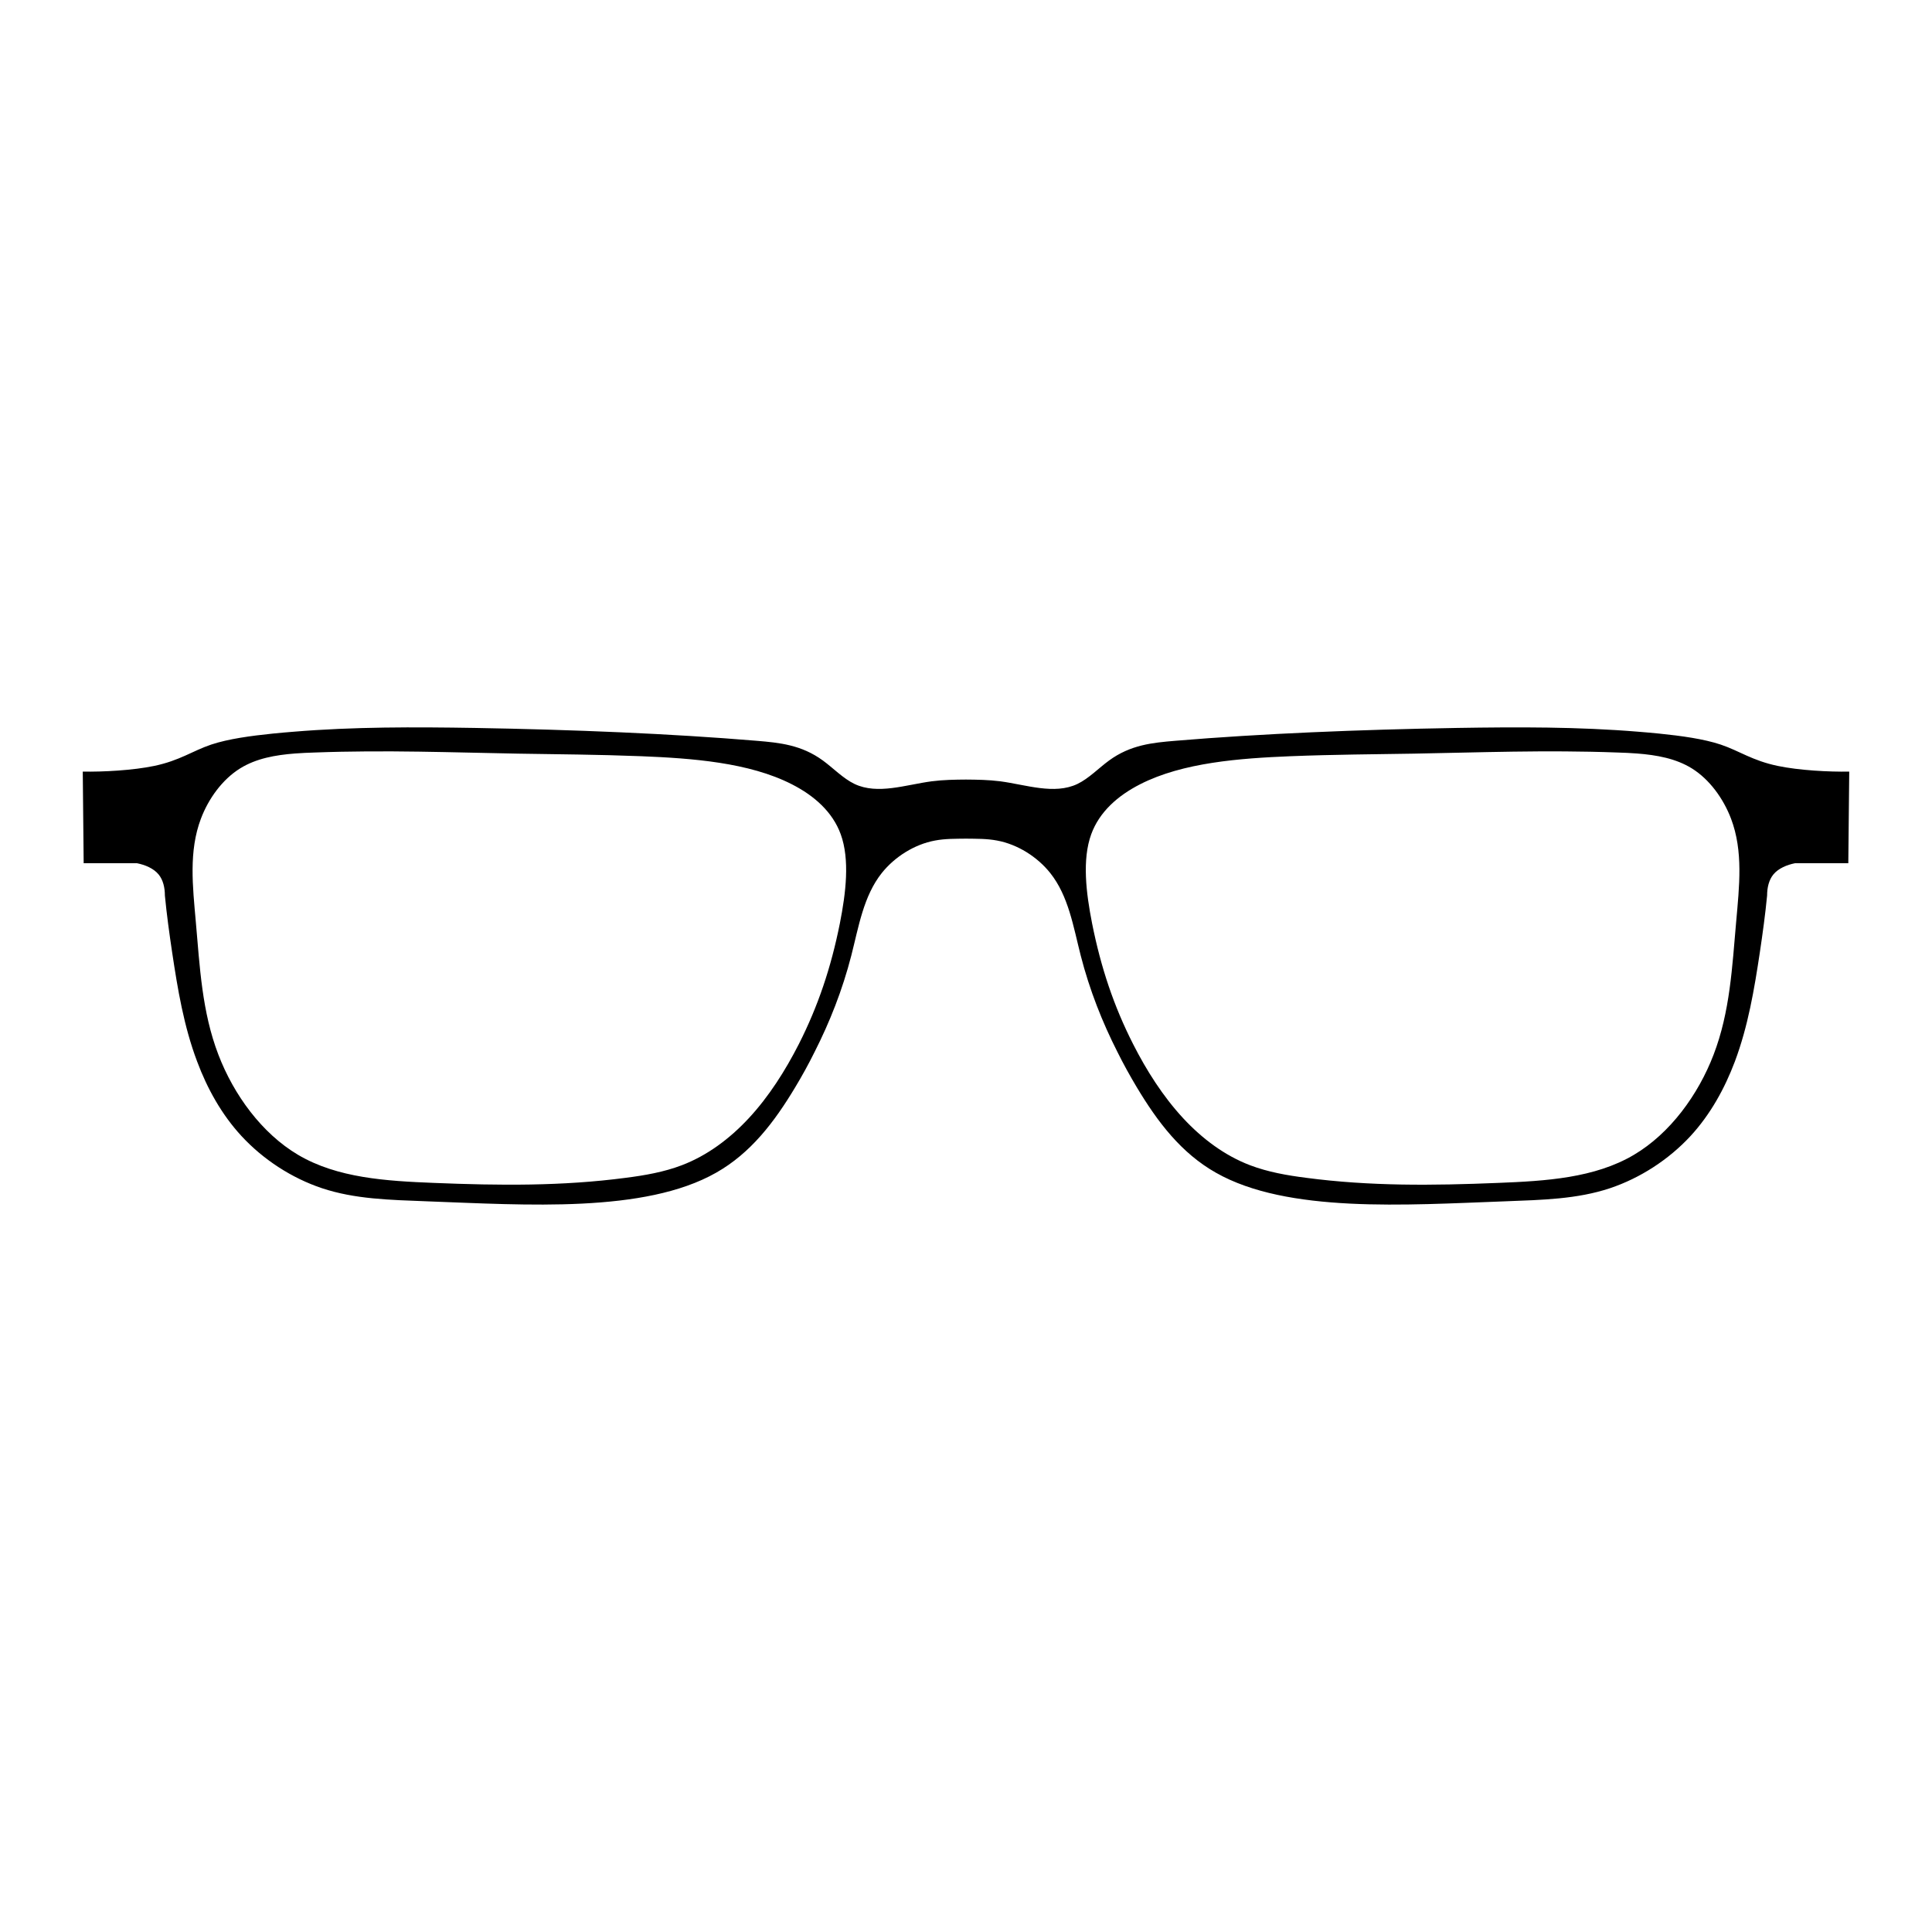 <?xml version="1.0" encoding="UTF-8"?>
<!-- The Best Svg Icon site in the world: iconSvg.co, Visit us! https://iconsvg.co -->
<svg fill="#000000" width="800px" height="800px" version="1.1" viewBox="144 144 512 512" xmlns="http://www.w3.org/2000/svg">
 <path d="m615.09 346.97c-6.797-1.43-10.098-3.969-15.074-5.644-4.516-1.512-10.438-2.316-16.344-2.922-1.812-0.18-3.613-0.344-5.422-0.484-16.062-1.328-32.082-1.27-48.148-1.008-25.852 0.441-51.766 1.492-74.66 3.406-6.027 0.504-11.855 1.066-17.547 5.238-2.707 1.977-5.379 4.777-8.383 6.207-6.109 2.902-13.582 0.203-20.398-0.707-3.16-0.402-6.168-0.441-9.129-0.465-2.941 0.02-5.949 0.059-9.109 0.465-6.816 0.906-14.289 3.606-20.398 0.707-3.004-1.43-5.68-4.231-8.383-6.207-5.703-4.172-11.523-4.734-17.547-5.238-22.895-1.914-48.828-2.961-74.664-3.406-16.062-0.262-32.082-0.324-48.145 1.008-1.812 0.141-3.606 0.301-5.422 0.484-5.906 0.605-11.828 1.41-16.363 2.922-4.957 1.672-8.262 4.211-15.055 5.644-5.644 1.188-13.703 1.613-18.965 1.512 0.082 8.102 0.16 16.184 0.242 24.285h14.148c2.098 0.422 4.352 1.328 5.703 2.961 1.211 1.473 1.672 3.527 1.672 5.602 0.484 5.019 1.168 9.996 1.914 14.992 1.473 9.812 3.102 19.648 6.629 28.98 2.68 7.18 6.488 14.047 11.75 19.754 5.805 6.281 13.359 11.16 21.301 13.82 8.766 2.922 17.957 3.102 27.891 3.488 26.258 0.961 57.637 3.184 76.586-7.578 9.164-5.18 15.434-13.402 21-22.691 1.809-3.004 3.523-6.109 5.117-9.336 3.988-7.859 7.356-16.34 9.715-25.512 1.961-7.656 3.231-15.781 8.082-21.887 3.43-4.293 8.652-7.598 14.09-8.605 2.742-0.523 5.523-0.465 8.223-0.504 2.719 0.039 5.5-0.02 8.242 0.504 5.441 1.008 10.66 4.312 14.086 8.605 4.856 6.106 6.125 14.227 8.082 21.887 2.359 9.176 5.723 17.652 9.715 25.512 1.594 3.223 3.324 6.332 5.117 9.336 5.562 9.289 11.828 17.512 21 22.691 18.941 10.762 50.32 8.539 76.578 7.578 9.934-0.383 19.125-0.562 27.891-3.488 7.918-2.66 15.496-7.535 21.305-13.82 5.254-5.707 9.043-12.574 11.75-19.754 3.5-9.332 5.152-19.164 6.625-28.98 0.742-4.996 1.43-9.977 1.914-14.992 0-2.074 0.465-4.133 1.672-5.602 1.352-1.633 3.613-2.539 5.707-2.961h14.141c0.086-8.102 0.168-16.184 0.246-24.285-5.277 0.102-13.336-0.324-18.977-1.512zm-248.52 41.754c-2.344 11.73-5.785 21.93-10.863 31.961-3.566 6.992-7.918 13.891-13.285 19.668-5.059 5.441-11.023 9.895-17.75 12.453-4.695 1.793-9.77 2.68-14.809 3.324-16.969 2.238-33.559 2.055-50.906 1.352-12.574-0.504-25.555-1.27-35.992-7.453-9.551-5.664-17.008-15.855-21.098-26.547-4.352-11.348-4.918-23.23-5.984-35.301-0.805-9.23-1.914-18.582 1.371-27.246 2.016-5.32 5.684-10.379 10.379-13.301 4.254-2.641 9.332-3.547 14.531-3.949 1.734-0.141 3.508-0.203 5.238-0.262 18.984-0.707 36.758 0 53.906 0.301 10.578 0.18 20.898 0.223 32.691 0.684 13.316 0.543 28.512 1.633 39.855 7.438 5.93 3.023 10.781 7.316 12.938 13.219 2.453 6.734 1.375 15.562-0.223 23.66zm237.54-0.543c-1.066 12.07-1.629 23.957-5.984 35.301-4.09 10.688-11.543 20.883-21.098 26.547-10.438 6.188-23.418 6.953-35.996 7.453-17.348 0.711-33.953 0.891-50.906-1.352-5.059-0.645-10.117-1.531-14.828-3.324-6.731-2.559-12.68-7.012-17.738-12.453-5.356-5.777-9.738-12.68-13.281-19.668-5.098-10.031-8.523-20.234-10.863-31.961-1.594-8.102-2.676-16.93-0.223-23.66 2.16-5.906 7.012-10.195 12.934-13.219 11.348-5.805 26.547-6.891 39.863-7.438 11.789-0.465 22.113-0.504 32.688-0.684 17.148-0.301 34.926-1.008 53.906-0.301 1.758 0.059 3.488 0.121 5.238 0.262 5.195 0.402 10.277 1.309 14.535 3.949 4.695 2.922 8.34 7.981 10.375 13.301 3.293 8.668 2.184 18.016 1.379 27.246z"/>
</svg>